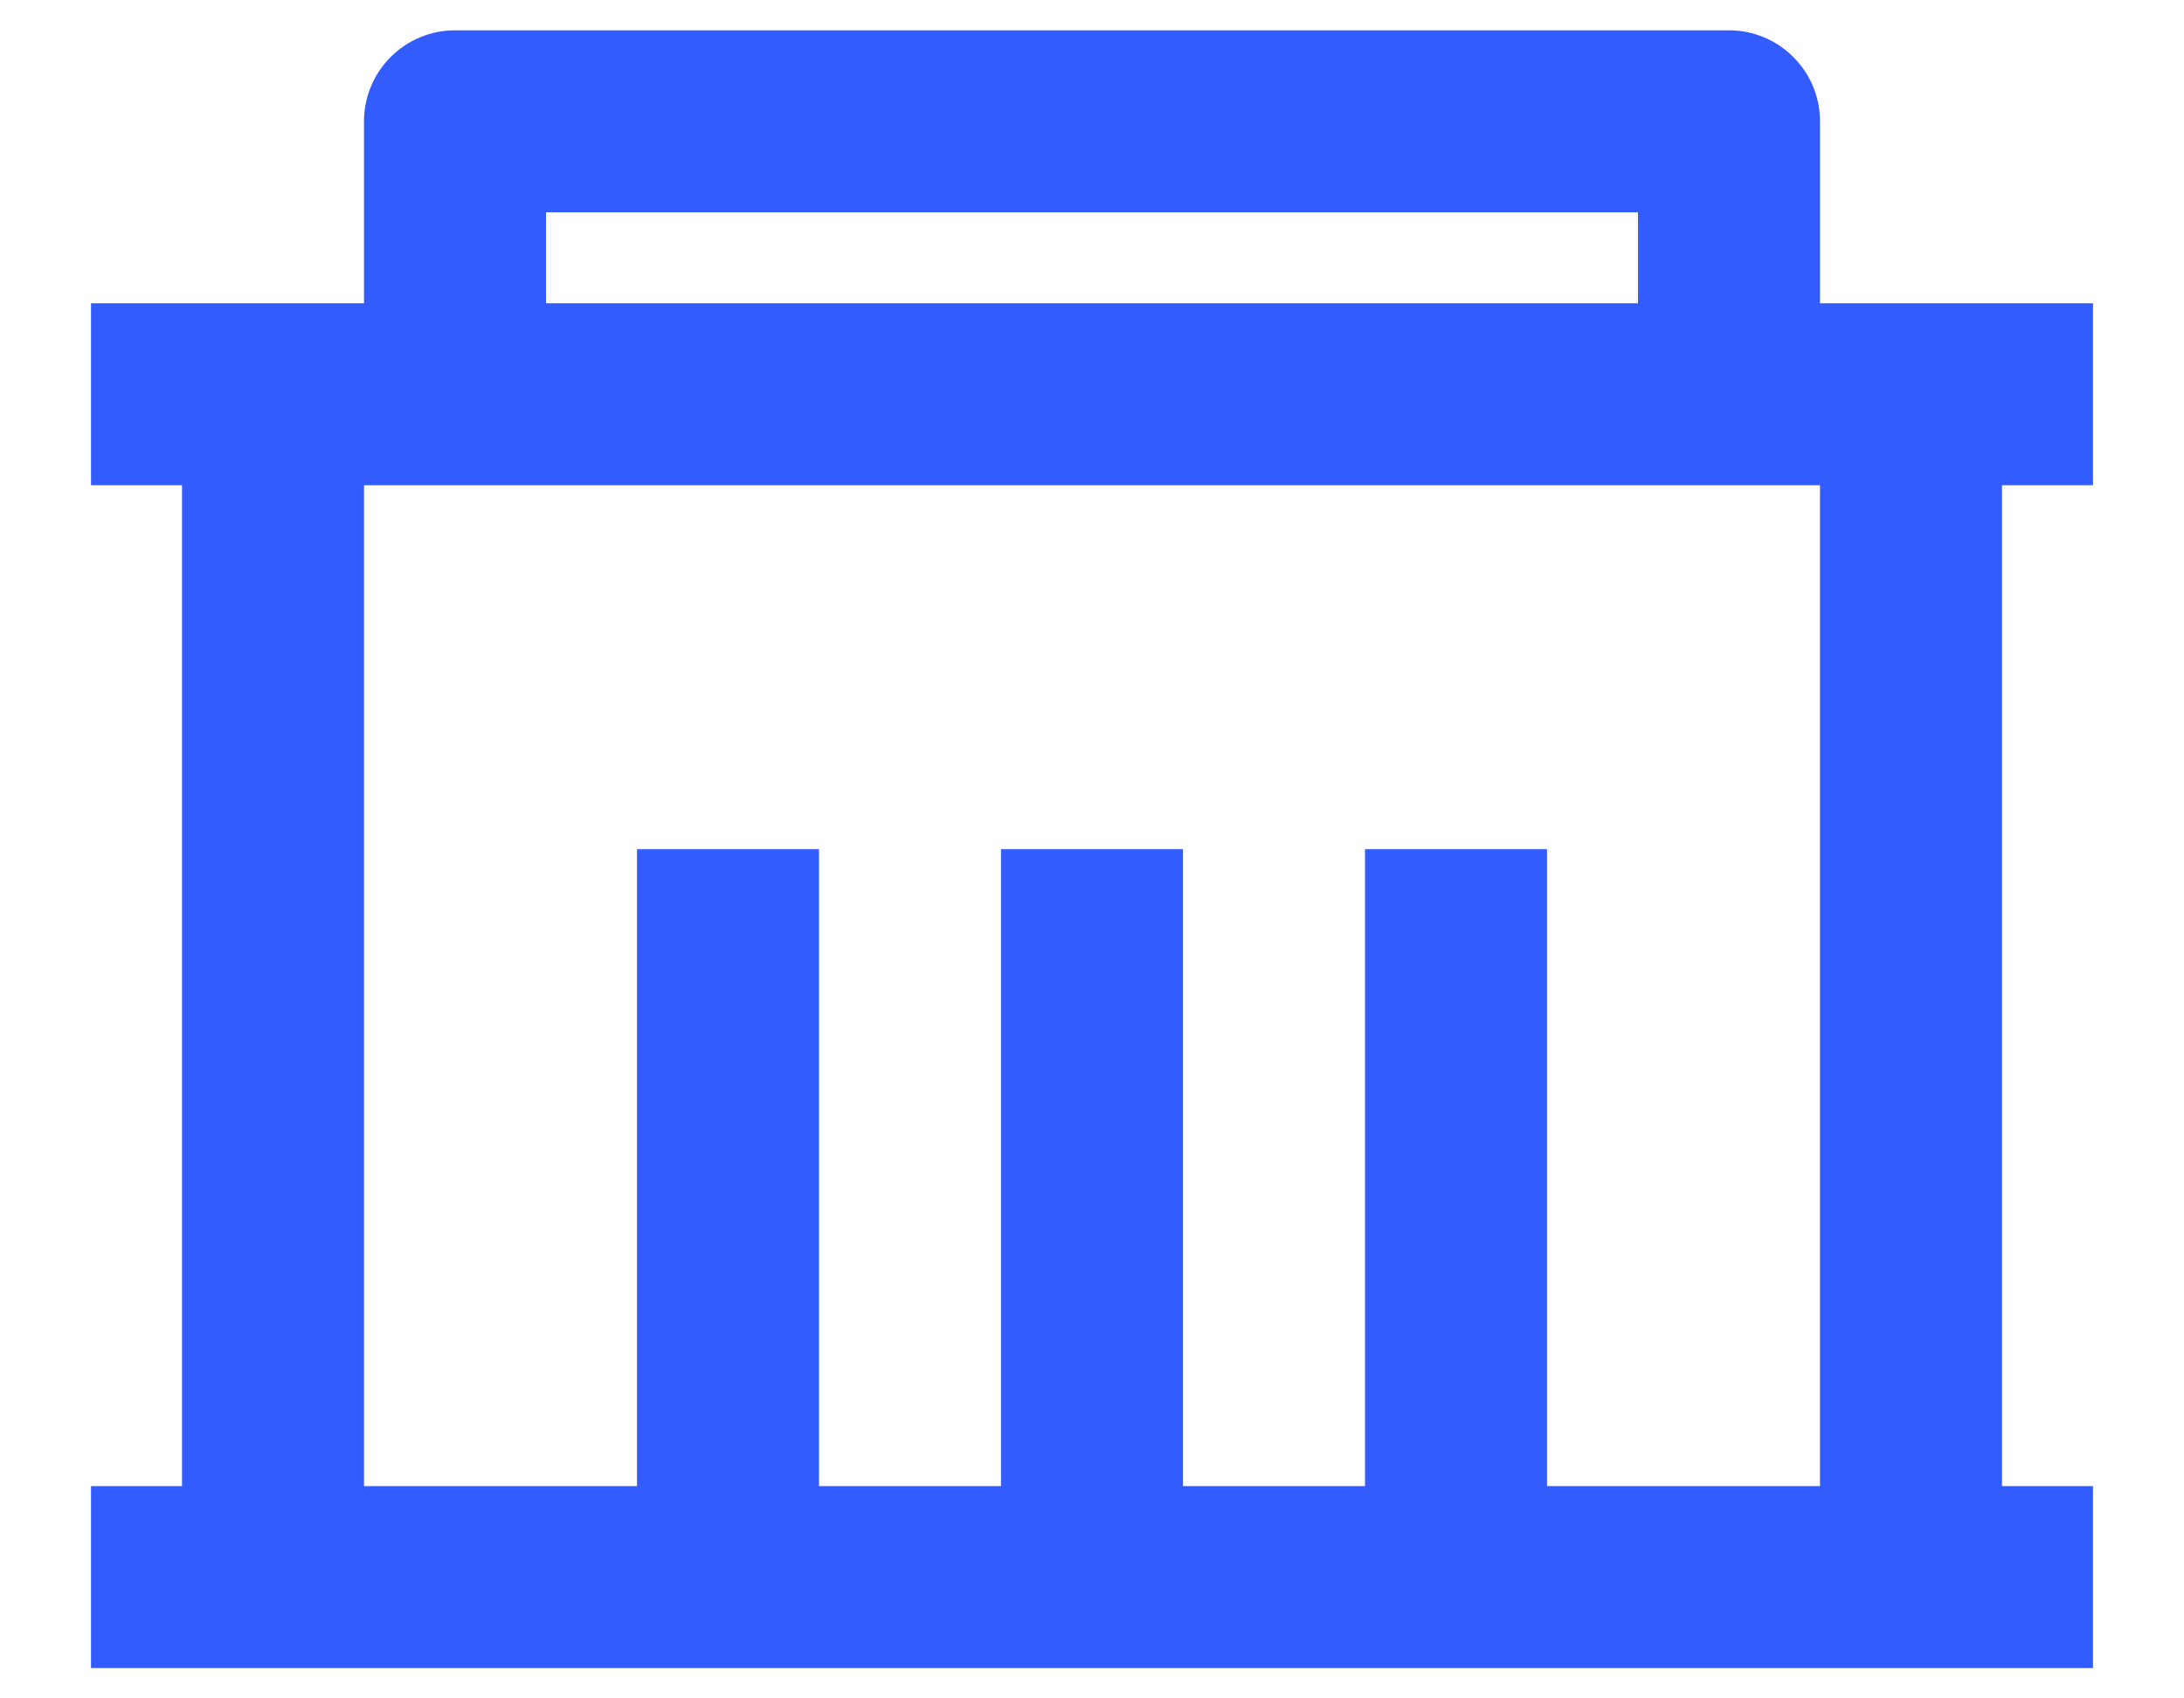 <svg xmlns="http://www.w3.org/2000/svg" fill="none" viewBox="0 0 18 14" height="14" width="18">
<path fill="#335CFF" d="M15 2.5H17.25V4H16.5V12.25H17.25V13.75H0.75V12.25H1.5V4H0.75V2.5H3V1C3 0.801 3.079 0.61 3.22 0.47C3.36 0.329 3.551 0.25 3.75 0.25H14.25C14.449 0.25 14.64 0.329 14.78 0.47C14.921 0.61 15 0.801 15 1V2.5ZM15 4H3V12.25H5.25V7H6.75V12.25H8.25V7H9.75V12.25H11.25V7H12.75V12.25H15V4ZM4.5 1.75V2.5H13.5V1.75H4.5Z"></path>
</svg>
